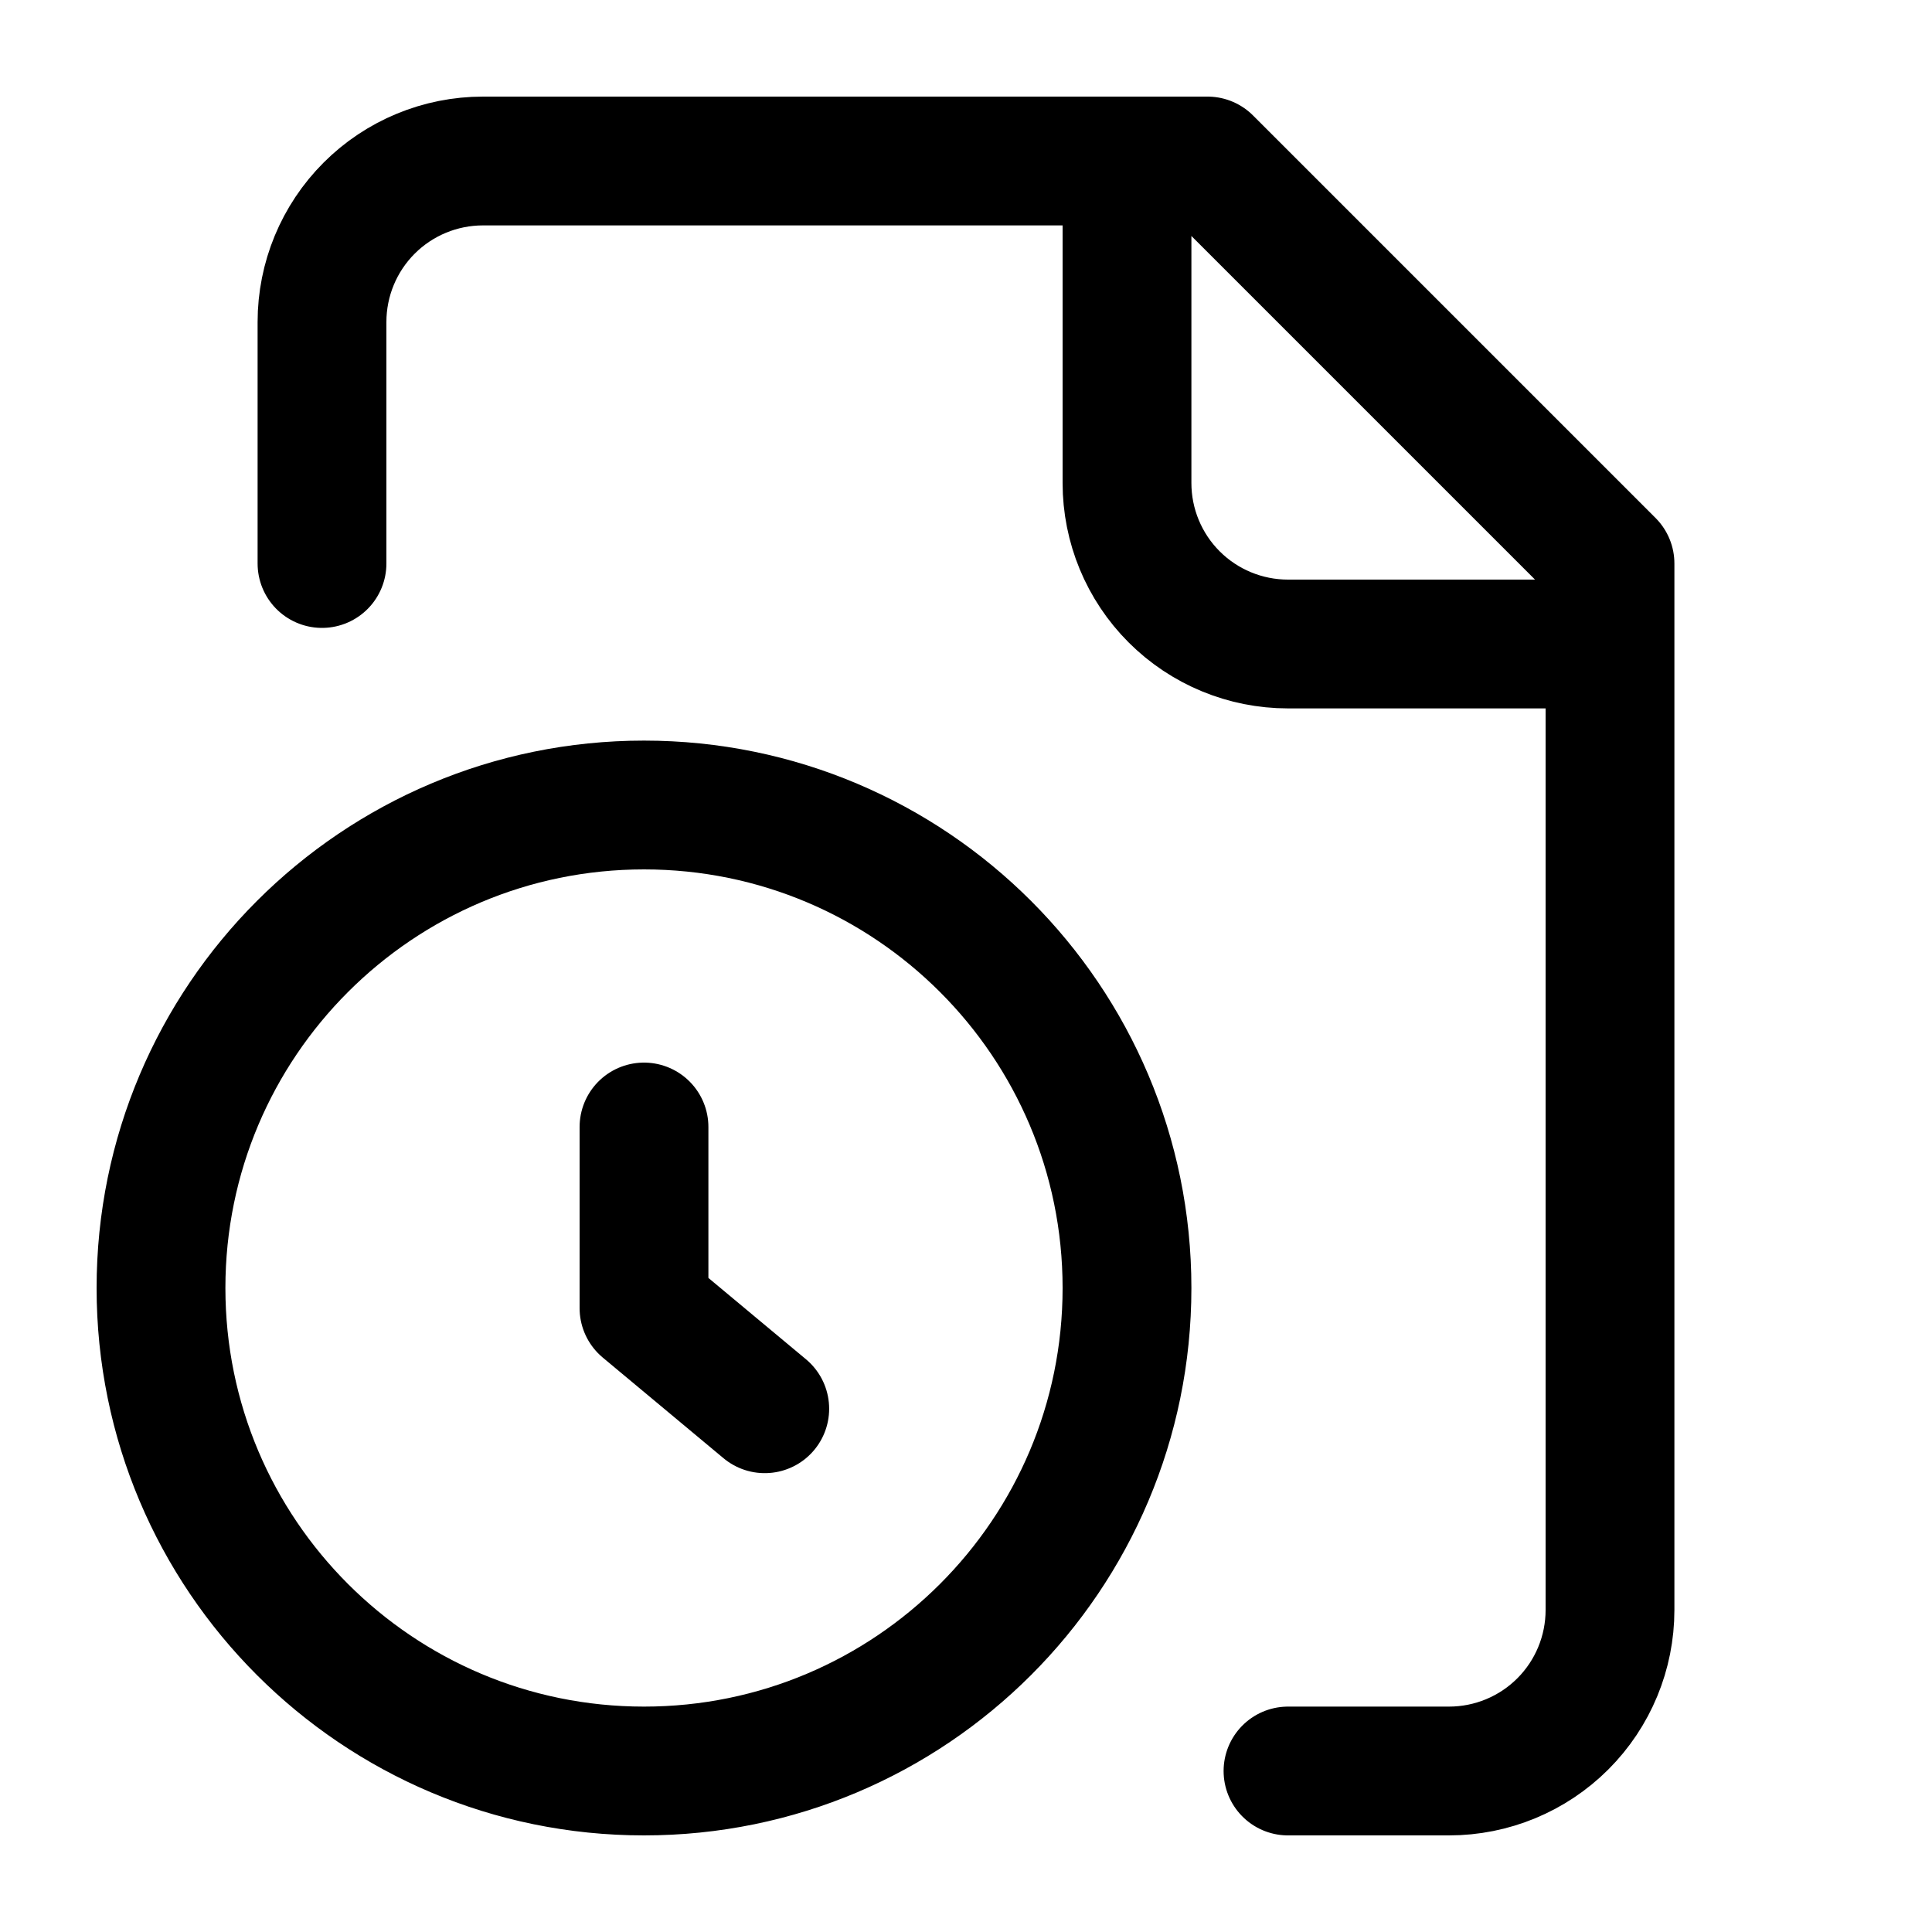 <svg width="30" height="30" viewBox="0 0 30 30" fill="none" xmlns="http://www.w3.org/2000/svg">
<path d="M20 27.5H22.5C23.163 27.5 23.799 27.237 24.268 26.768C24.737 26.299 25 25.663 25 25V8.75L18.75 2.5H7.5C6.837 2.5 6.201 2.763 5.732 3.232C5.263 3.701 5 4.337 5 5V8.75M17.5 2.5V7.5C17.5 8.163 17.763 8.799 18.232 9.268C18.701 9.737 19.337 10 20 10H25M11.875 21.875L10 20.312V17.5M17.5 20C17.5 24.142 14.142 27.5 10 27.5C5.858 27.5 2.5 24.142 2.5 20C2.5 15.858 5.858 12.5 10 12.5C14.142 12.5 17.5 15.858 17.5 20Z" stroke="black" stroke-width="2" stroke-linecap="round" stroke-linejoin="round"/>
</svg>
